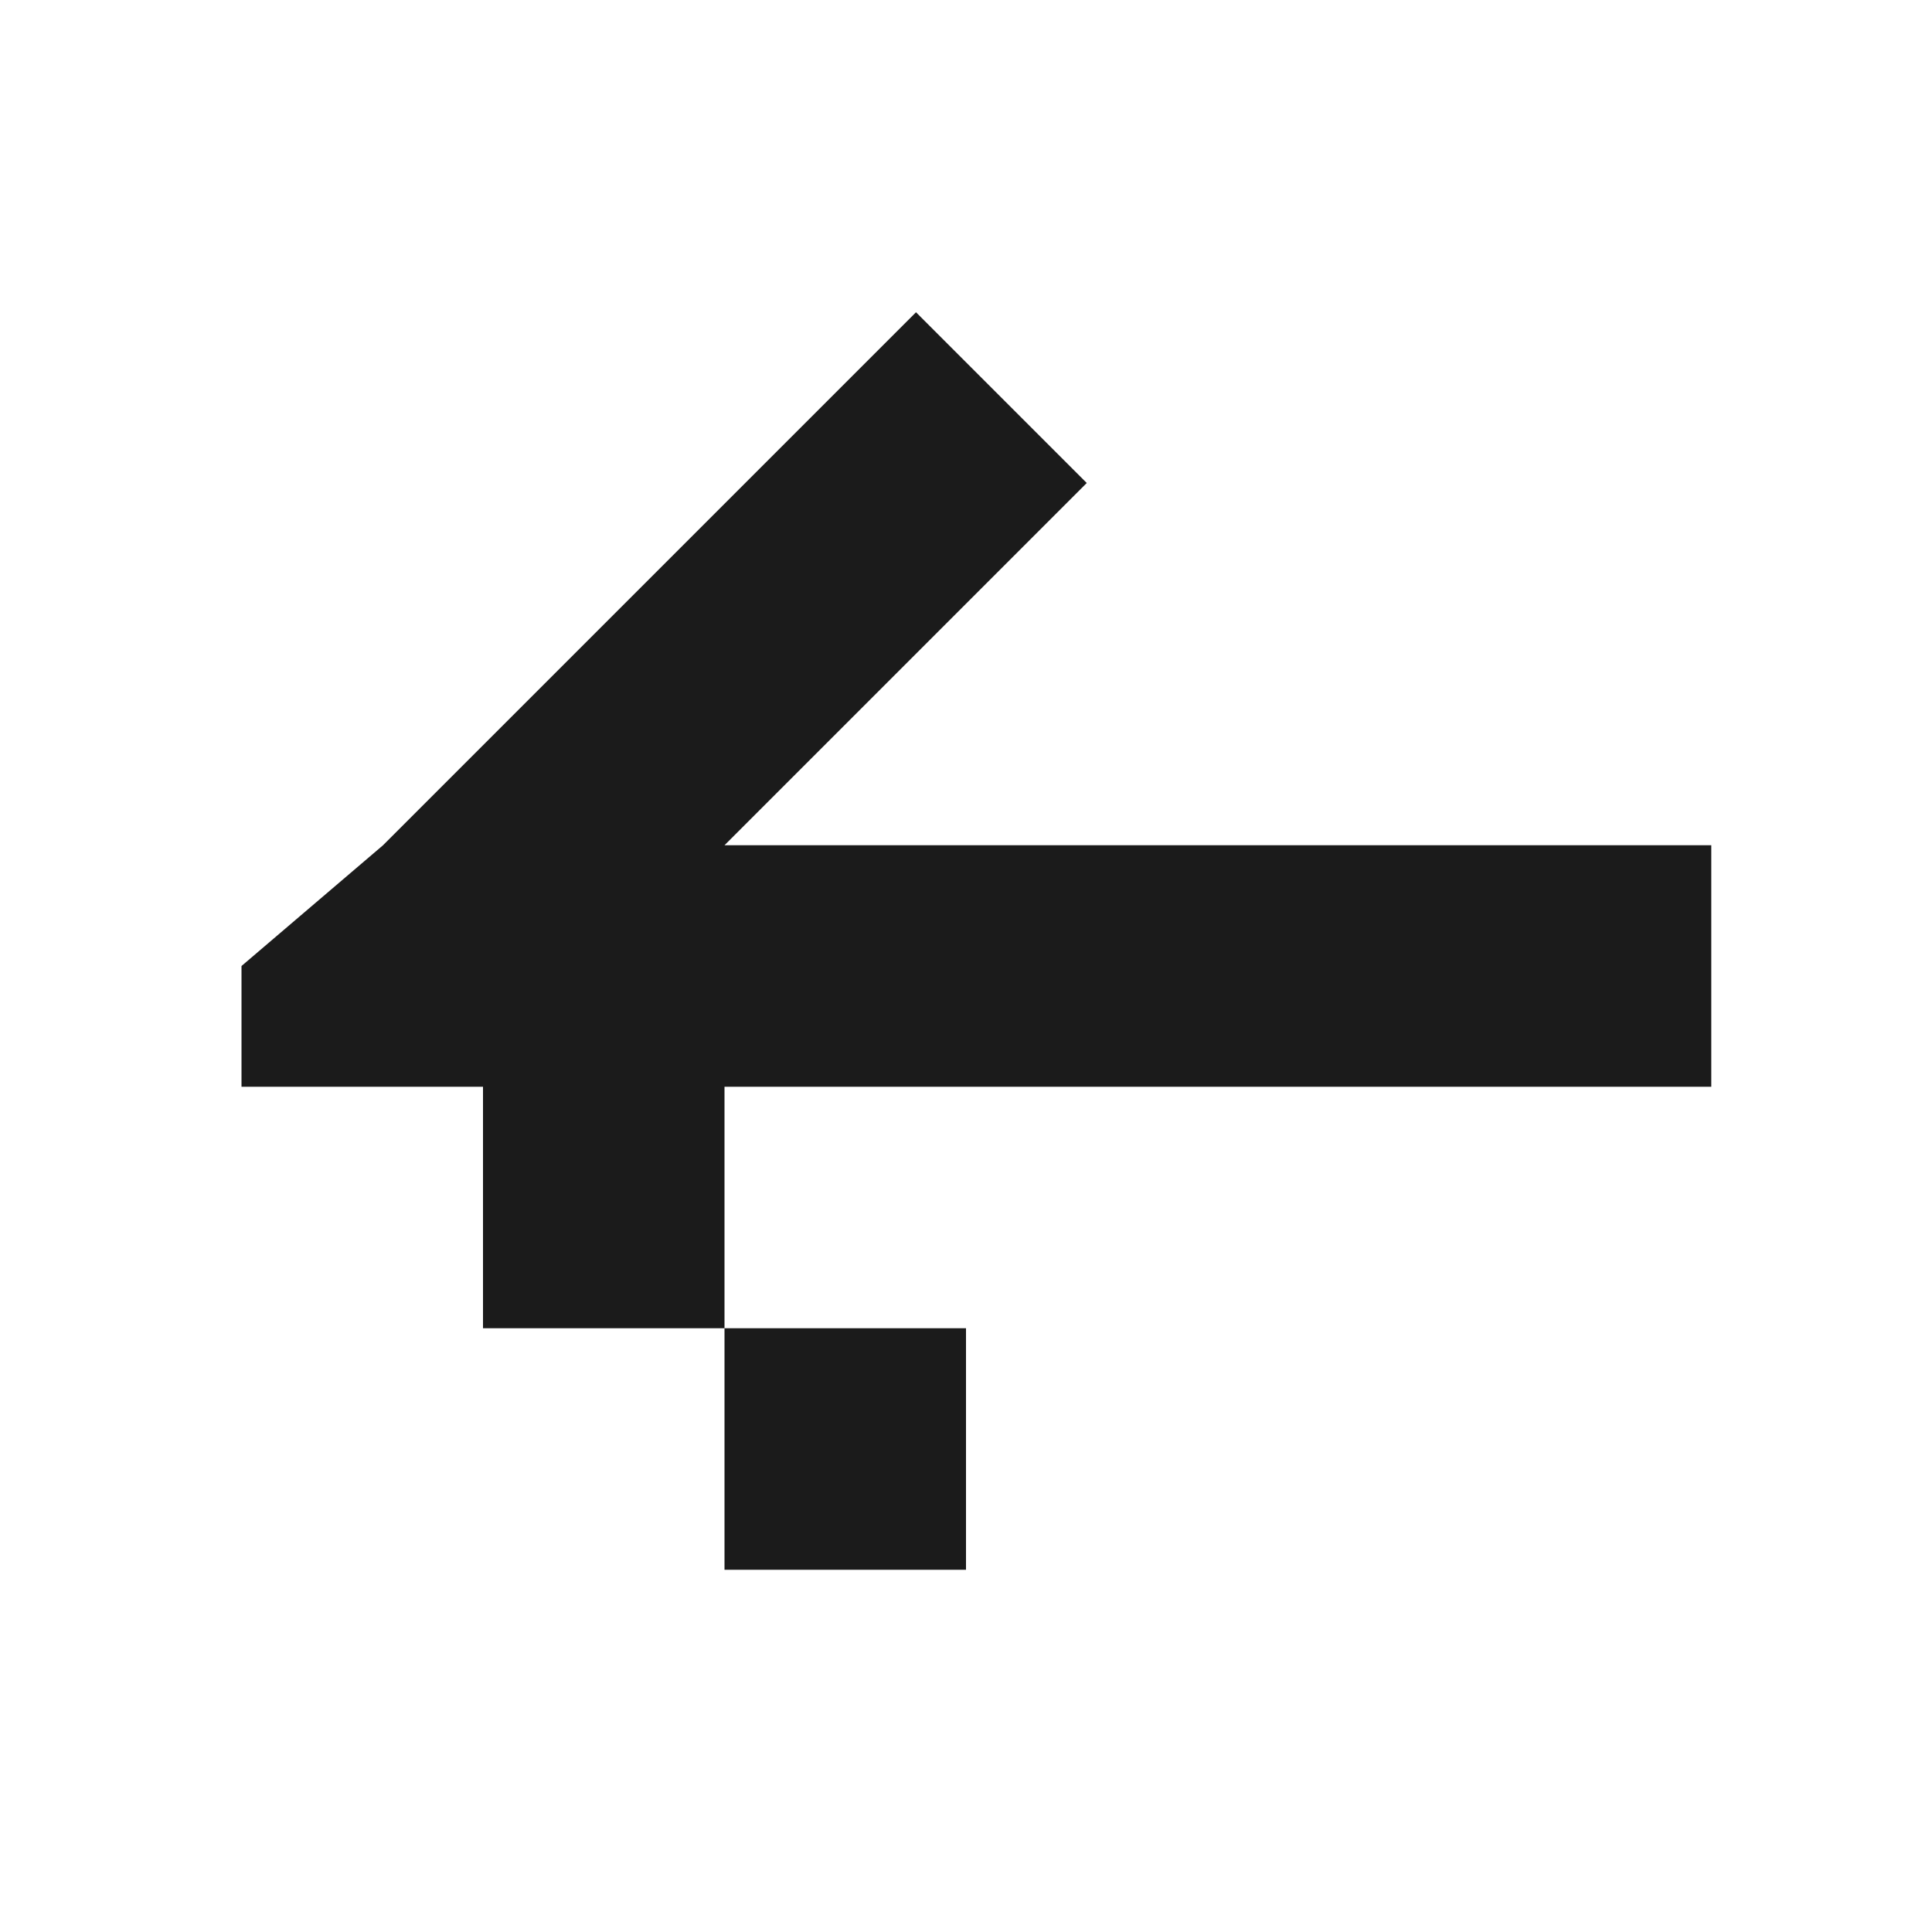 <svg width="24" height="24" viewBox="0 0 24 24" fill="none" xmlns="http://www.w3.org/2000/svg">
<path d="M6 13.5L3 13.5L3 12L4.758 10.5L11.379 3.879L13.5 6L9 10.5L21.258 10.5L21.258 13.5L9 13.5L9 16.5L6 16.5L6 13.5ZM9 16.5L12 16.5L12 19.5L9 19.5L9 16.5Z" fill="#1B1B1B"/>
</svg>
